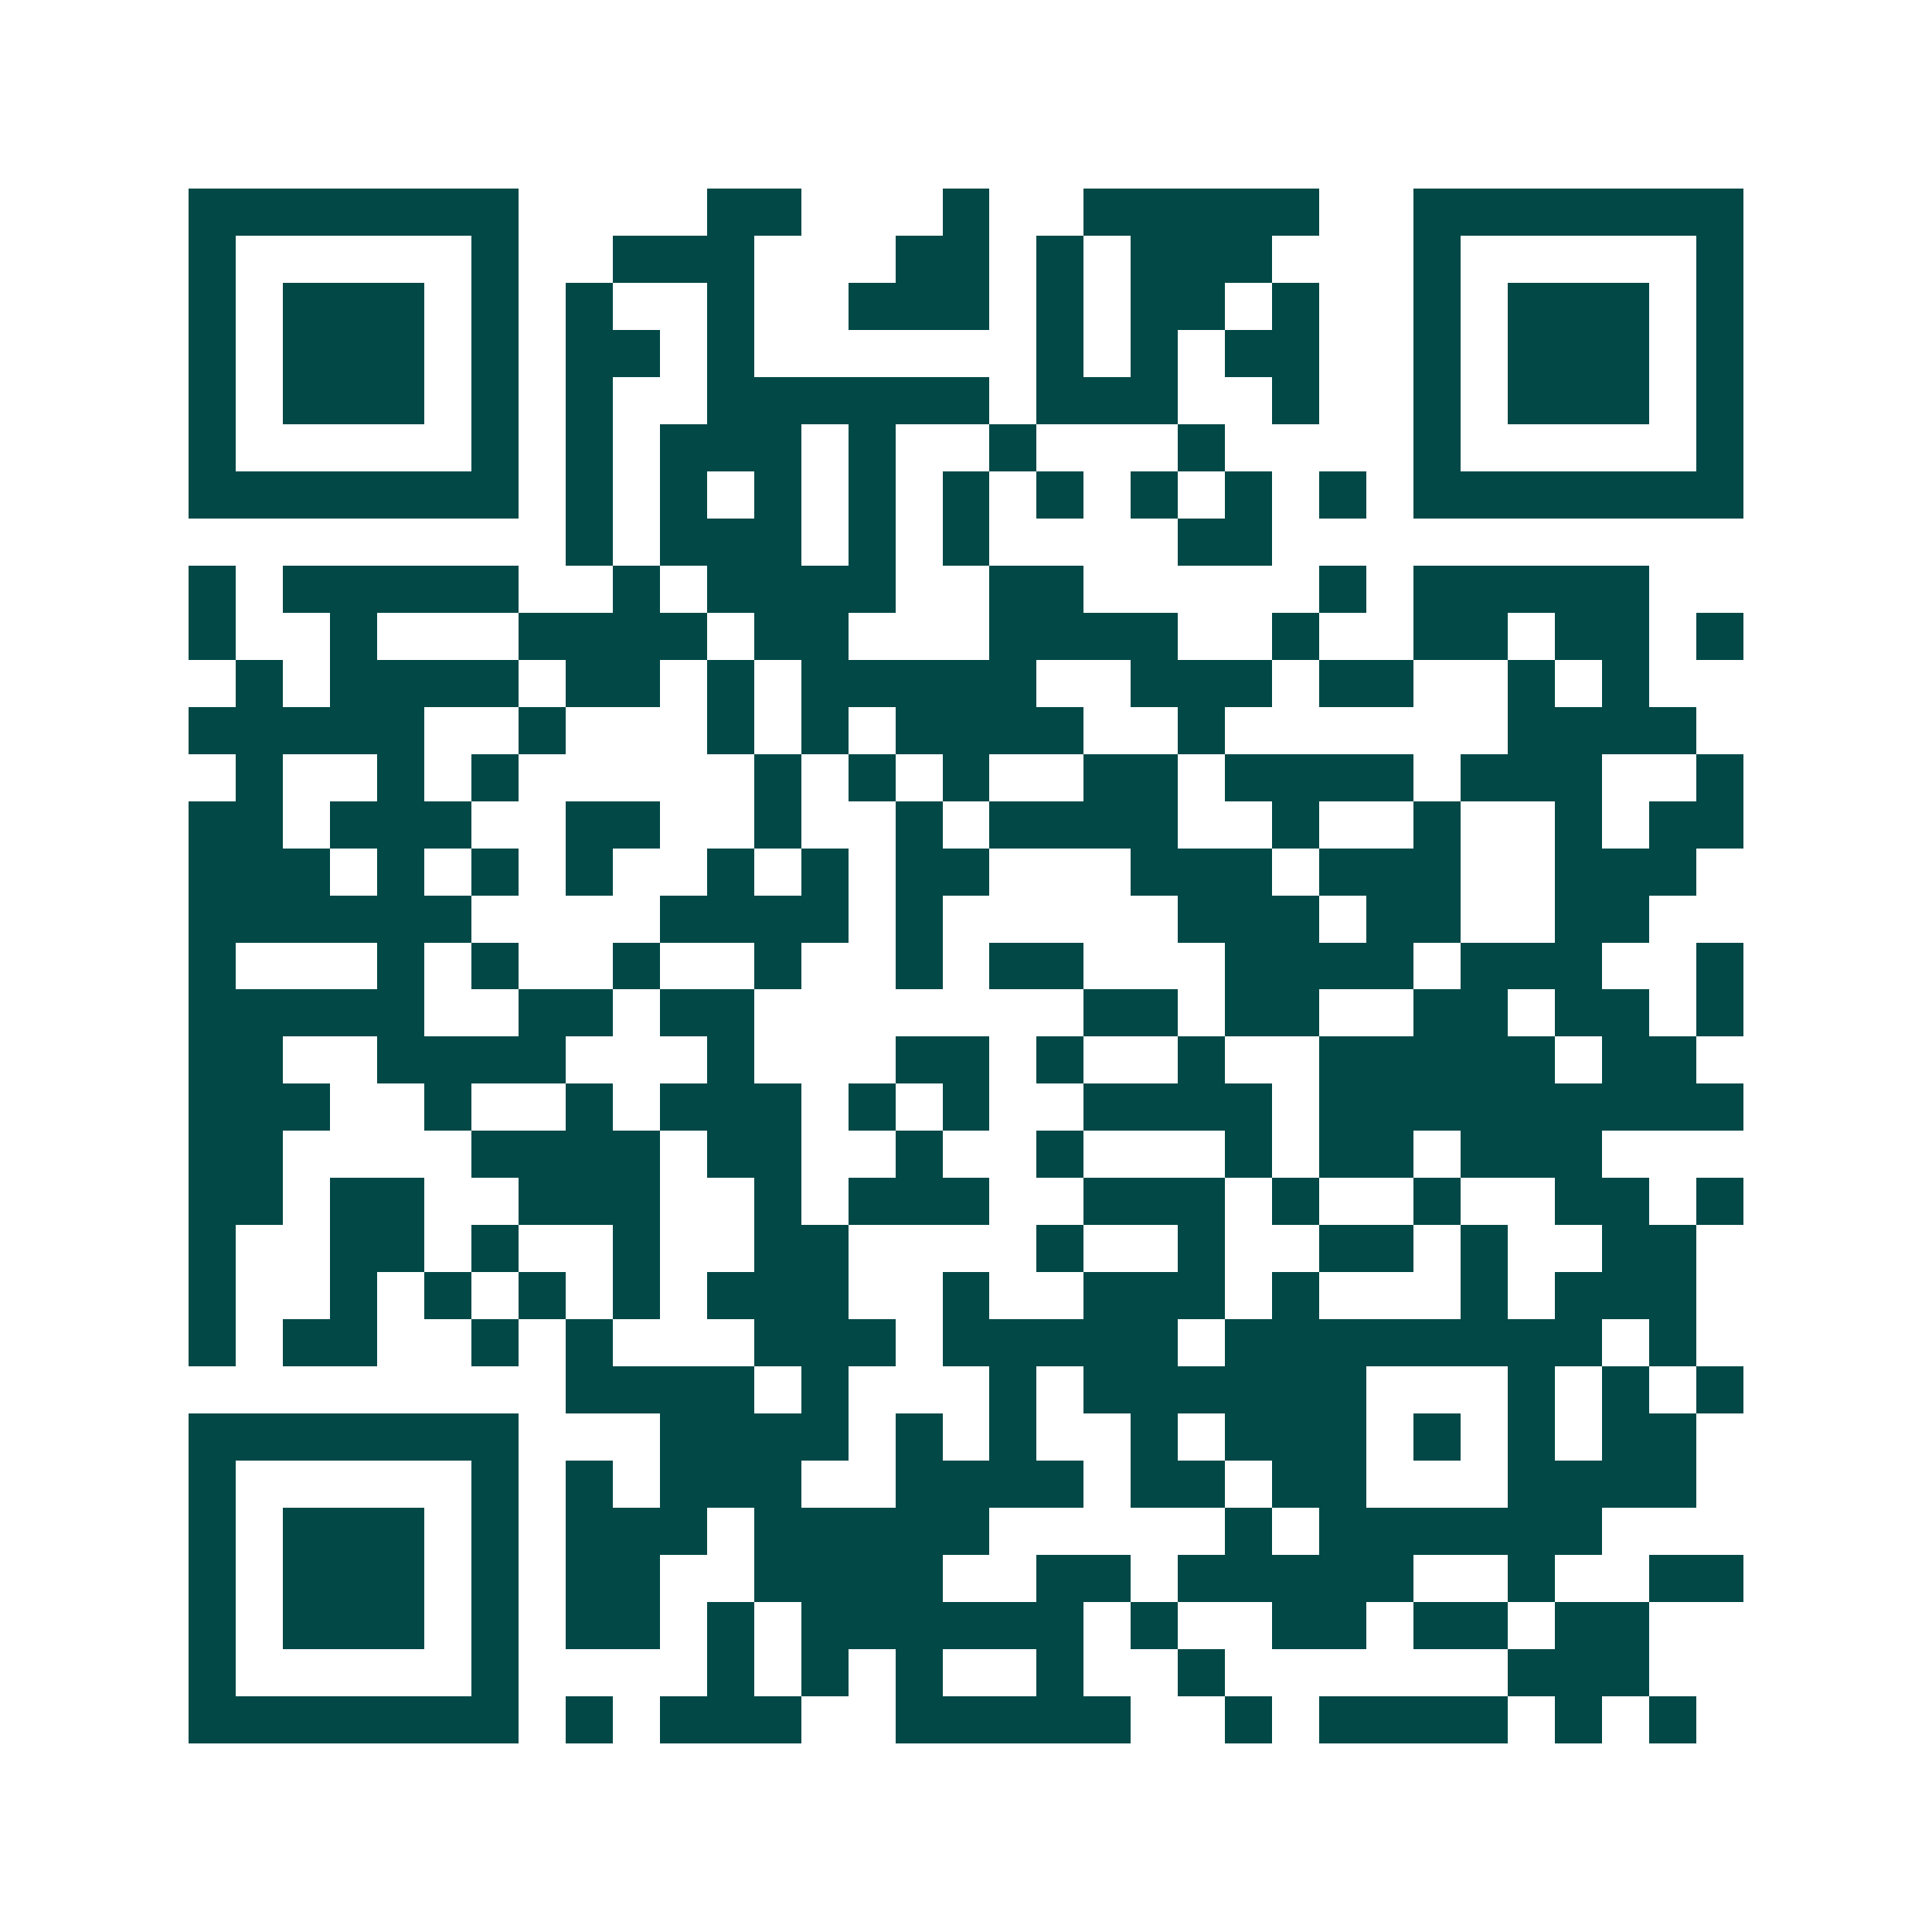 <svg xmlns="http://www.w3.org/2000/svg" width="200" height="200" viewBox="0 0 41 41" shape-rendering="crispEdges"><path fill="#ffffff" d="M0 0h41v41H0z"/><path stroke="#014847" d="M4 4.5h7m4 0h2m3 0h1m2 0h5m2 0h7M4 5.5h1m5 0h1m2 0h3m3 0h2m1 0h1m1 0h3m3 0h1m5 0h1M4 6.5h1m1 0h3m1 0h1m1 0h1m2 0h1m2 0h3m1 0h1m1 0h2m1 0h1m2 0h1m1 0h3m1 0h1M4 7.5h1m1 0h3m1 0h1m1 0h2m1 0h1m6 0h1m1 0h1m1 0h2m2 0h1m1 0h3m1 0h1M4 8.5h1m1 0h3m1 0h1m1 0h1m2 0h6m1 0h3m2 0h1m2 0h1m1 0h3m1 0h1M4 9.5h1m5 0h1m1 0h1m1 0h3m1 0h1m2 0h1m3 0h1m4 0h1m5 0h1M4 10.5h7m1 0h1m1 0h1m1 0h1m1 0h1m1 0h1m1 0h1m1 0h1m1 0h1m1 0h1m1 0h7M12 11.5h1m1 0h3m1 0h1m1 0h1m4 0h2M4 12.5h1m1 0h5m2 0h1m1 0h4m2 0h2m5 0h1m1 0h5M4 13.5h1m2 0h1m3 0h4m1 0h2m3 0h4m2 0h1m2 0h2m1 0h2m1 0h1M5 14.5h1m1 0h4m1 0h2m1 0h1m1 0h5m2 0h3m1 0h2m2 0h1m1 0h1M4 15.5h5m2 0h1m3 0h1m1 0h1m1 0h4m2 0h1m6 0h4M5 16.5h1m2 0h1m1 0h1m5 0h1m1 0h1m1 0h1m2 0h2m1 0h4m1 0h3m2 0h1M4 17.5h2m1 0h3m2 0h2m2 0h1m2 0h1m1 0h4m2 0h1m2 0h1m2 0h1m1 0h2M4 18.5h3m1 0h1m1 0h1m1 0h1m2 0h1m1 0h1m1 0h2m3 0h3m1 0h3m2 0h3M4 19.5h6m4 0h4m1 0h1m5 0h3m1 0h2m2 0h2M4 20.5h1m3 0h1m1 0h1m2 0h1m2 0h1m2 0h1m1 0h2m3 0h4m1 0h3m2 0h1M4 21.5h5m2 0h2m1 0h2m7 0h2m1 0h2m2 0h2m1 0h2m1 0h1M4 22.5h2m2 0h4m3 0h1m3 0h2m1 0h1m2 0h1m2 0h5m1 0h2M4 23.5h3m2 0h1m2 0h1m1 0h3m1 0h1m1 0h1m2 0h4m1 0h9M4 24.5h2m4 0h4m1 0h2m2 0h1m2 0h1m3 0h1m1 0h2m1 0h3M4 25.5h2m1 0h2m2 0h3m2 0h1m1 0h3m2 0h3m1 0h1m2 0h1m2 0h2m1 0h1M4 26.5h1m2 0h2m1 0h1m2 0h1m2 0h2m4 0h1m2 0h1m2 0h2m1 0h1m2 0h2M4 27.5h1m2 0h1m1 0h1m1 0h1m1 0h1m1 0h3m2 0h1m2 0h3m1 0h1m3 0h1m1 0h3M4 28.5h1m1 0h2m2 0h1m1 0h1m3 0h3m1 0h5m1 0h8m1 0h1M12 29.5h4m1 0h1m3 0h1m1 0h6m3 0h1m1 0h1m1 0h1M4 30.5h7m3 0h4m1 0h1m1 0h1m2 0h1m1 0h3m1 0h1m1 0h1m1 0h2M4 31.5h1m5 0h1m1 0h1m1 0h3m2 0h4m1 0h2m1 0h2m3 0h4M4 32.5h1m1 0h3m1 0h1m1 0h3m1 0h5m5 0h1m1 0h6M4 33.5h1m1 0h3m1 0h1m1 0h2m2 0h4m2 0h2m1 0h5m2 0h1m2 0h2M4 34.5h1m1 0h3m1 0h1m1 0h2m1 0h1m1 0h6m1 0h1m2 0h2m1 0h2m1 0h2M4 35.5h1m5 0h1m4 0h1m1 0h1m1 0h1m2 0h1m2 0h1m6 0h3M4 36.5h7m1 0h1m1 0h3m2 0h5m2 0h1m1 0h4m1 0h1m1 0h1"/></svg>
